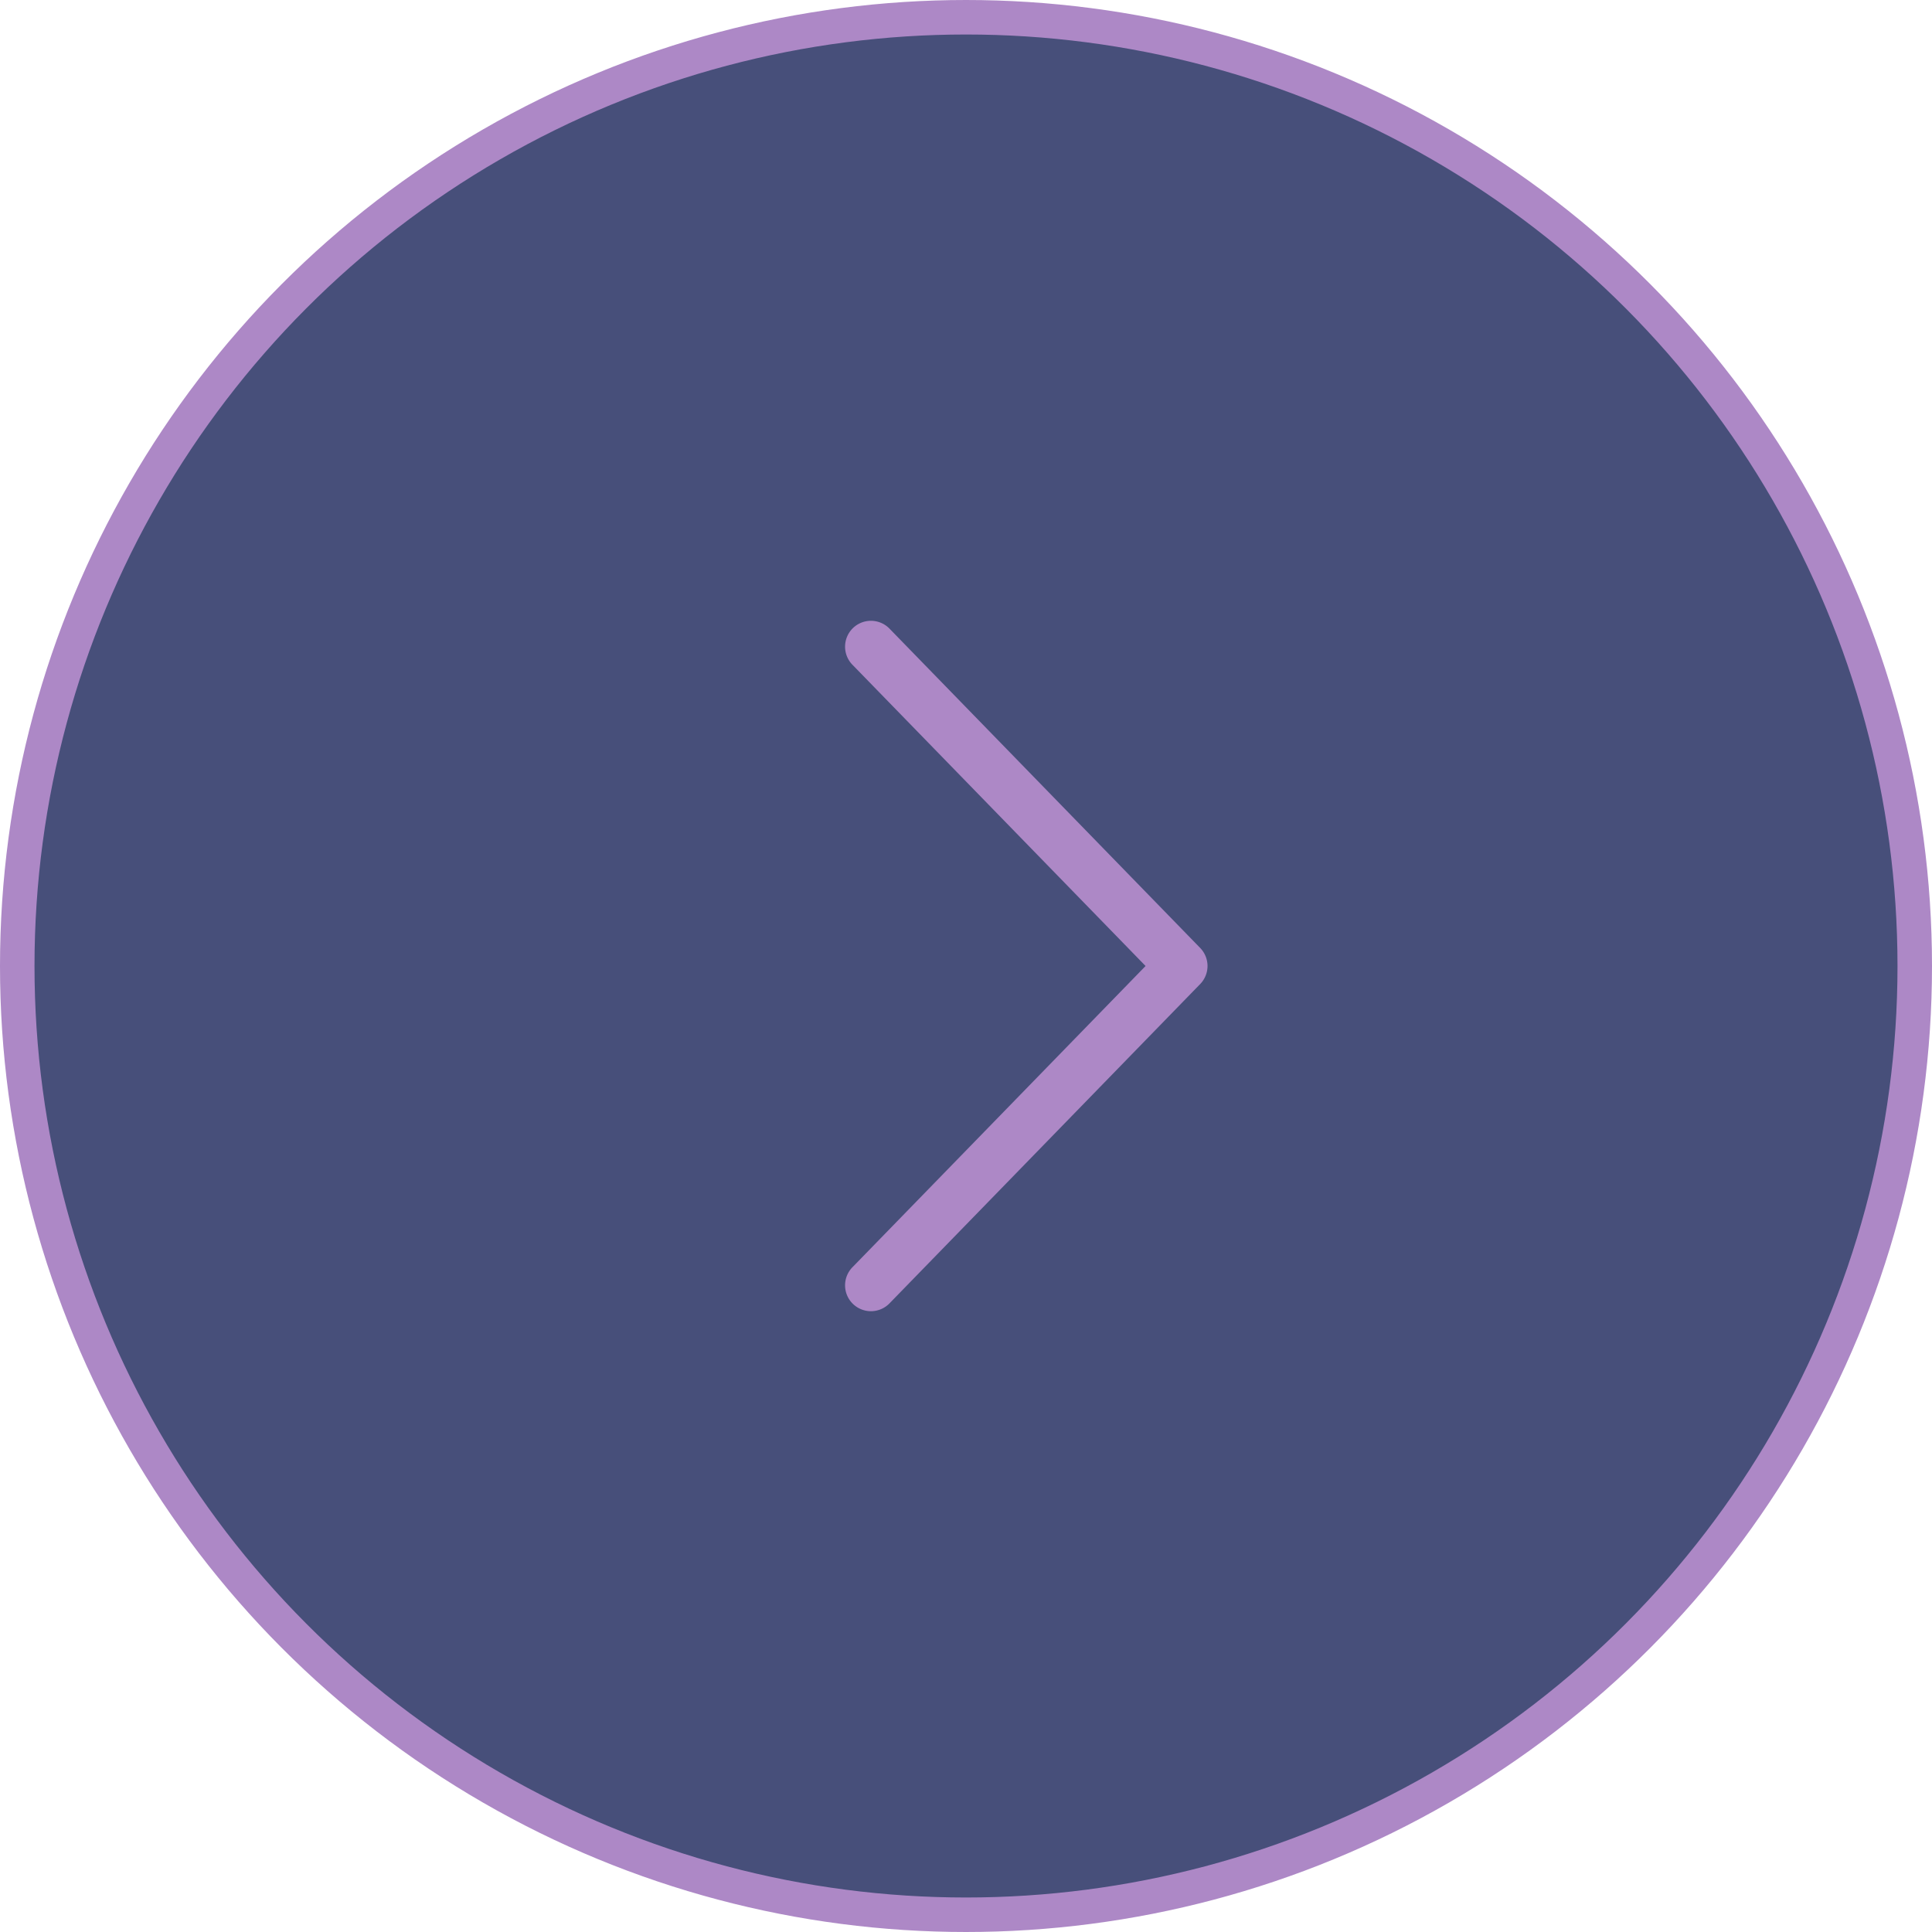 <svg xmlns="http://www.w3.org/2000/svg" width="56" height="56" fill="none"><circle cx="28" cy="28" r="27.5" fill="#474F7A" stroke="#AD88C6" transform="matrix(-1 0 0 1 56 0)"/><path fill="#AD88C6" d="m33.205 28-8.492-8.727a.75.75 0 1 1 1.075-1.046l9 9.25a.75.75 0 0 1 0 1.046l-9 9.25a.75.75 0 1 1-1.075-1.046z"/></svg>
